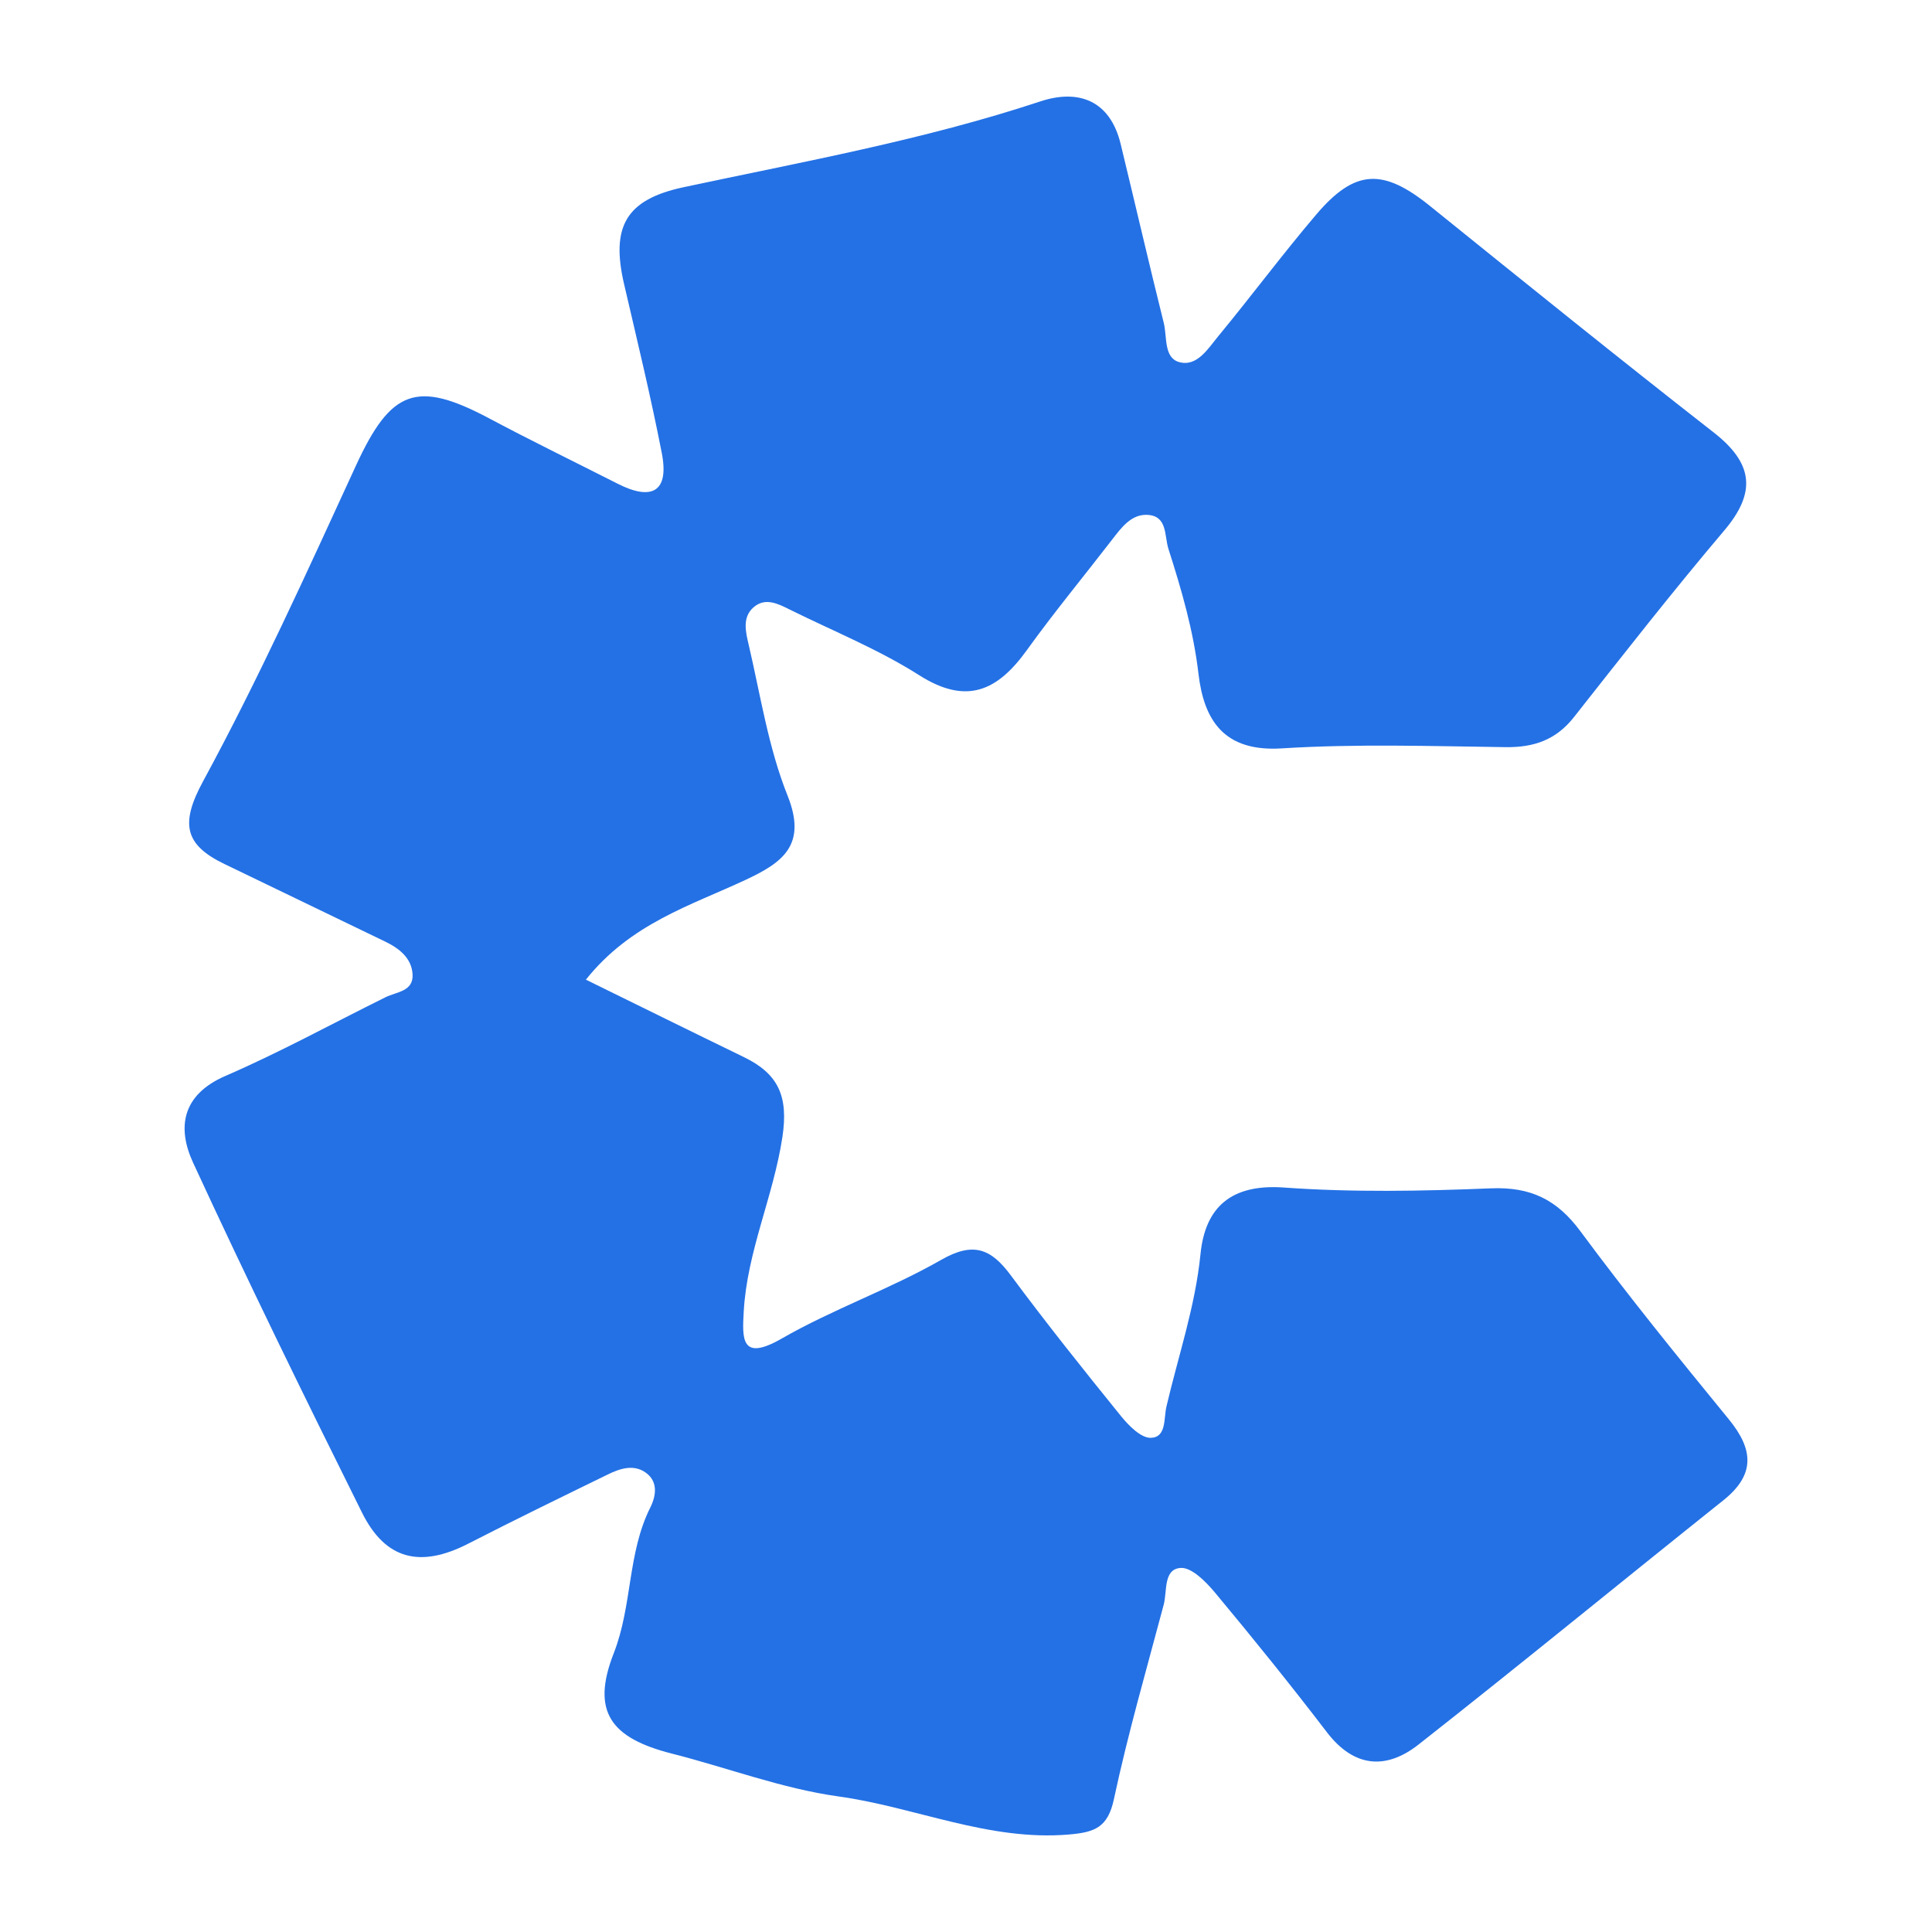 <?xml version="1.0" encoding="utf-8"?>
<!-- Generator: Adobe Illustrator 17.0.0, SVG Export Plug-In . SVG Version: 6.00 Build 0)  -->
<!DOCTYPE svg PUBLIC "-//W3C//DTD SVG 1.1//EN" "http://www.w3.org/Graphics/SVG/1.1/DTD/svg11.dtd">
<svg version="1.1" id="Layer_1" xmlns="http://www.w3.org/2000/svg" xmlns:xlink="http://www.w3.org/1999/xlink" x="0px" y="0px"
	 width="200px" height="200px" viewBox="0 0 200 200" enable-background="new 0 0 200 200" xml:space="preserve">
<rect x="-207.667" width="200" height="200"/>
<rect x="228.667" fill="#203F5B" width="200" height="200"/>
<g>
	<path fill="#2471E5" d="M60.652,101.414c5.767,2.829,11.048,5.44,16.347,8.012c3.556,1.726,4.643,4.022,3.993,8.3
		c-0.933,6.137-3.65,11.822-4,18.025c-0.159,2.818-0.306,5.249,3.934,2.814c5.308-3.05,11.188-5.104,16.503-8.144
		c3.335-1.908,5.158-1.166,7.214,1.608c3.668,4.948,7.516,9.765,11.392,14.553c0.804,0.993,2.081,2.294,3.102,2.261
		c1.629-0.052,1.321-1.994,1.615-3.251c1.225-5.243,2.98-10.334,3.523-15.774c0.484-4.846,3.169-7.278,8.639-6.885
		c7.112,0.511,14.296,0.372,21.432,0.083c4.084-0.165,6.817,1.146,9.248,4.432c4.921,6.651,10.146,13.083,15.384,19.492
		c2.546,3.116,2.746,5.72-0.585,8.377c-10.534,8.406-20.954,16.955-31.55,25.28c-3.332,2.618-6.663,2.411-9.486-1.28
		c-3.745-4.895-7.62-9.694-11.564-14.43c-0.942-1.131-2.432-2.652-3.574-2.575c-1.807,0.122-1.38,2.403-1.753,3.809
		c-1.777,6.693-3.708,13.355-5.153,20.121c-0.626,2.932-1.967,3.436-4.65,3.665c-8.319,0.71-15.875-2.831-23.862-3.94
		c-5.84-0.811-11.487-2.971-17.245-4.433c-6.321-1.606-8.394-4.335-6.019-10.398c1.935-4.94,1.406-10.335,3.779-15.073
		c0.604-1.206,0.851-2.724-0.529-3.657c-1.24-0.839-2.629-0.373-3.857,0.226c-4.829,2.357-9.662,4.709-14.443,7.162
		c-4.946,2.537-8.568,1.706-11.011-3.206c-5.975-12.01-11.877-24.061-17.493-36.24c-1.654-3.587-1.177-7.006,3.354-8.968
		c5.644-2.444,11.057-5.418,16.578-8.149c1.149-0.568,2.906-0.587,2.793-2.385c-0.107-1.686-1.392-2.675-2.846-3.378
		c-5.542-2.677-11.084-5.353-16.629-8.025c-4.136-1.993-4.59-4.179-2.213-8.561c5.765-10.624,10.763-21.675,15.82-32.668
		c3.611-7.85,6.255-8.913,13.777-4.915c4.402,2.34,8.886,4.525,13.332,6.781c3.5,1.776,5.349,0.867,4.56-3.178
		c-1.142-5.859-2.551-11.667-3.903-17.483c-1.391-5.984,0.204-8.765,6.155-10.037c12.384-2.647,24.854-4.886,36.927-8.882
		c3.899-1.291,7.216-0.165,8.325,4.415c1.494,6.17,2.926,12.354,4.46,18.514c0.356,1.43-0.011,3.59,1.574,4.049
		c1.86,0.539,3.011-1.393,4.075-2.682c3.433-4.159,6.653-8.496,10.147-12.601c4.013-4.713,6.922-4.778,11.771-0.865
		c9.743,7.861,19.485,15.727,29.354,23.431c4.054,3.165,4.487,6.158,1.107,10.148c-5.349,6.313-10.449,12.839-15.574,19.339
		c-1.853,2.35-4.141,3.136-7.066,3.097c-7.726-0.102-15.477-0.356-23.175,0.128c-5.98,0.377-8.055-2.906-8.621-7.732
		c-0.523-4.464-1.75-8.681-3.104-12.905c-0.442-1.378-0.08-3.444-2.203-3.538c-1.652-0.073-2.674,1.324-3.633,2.566
		c-2.94,3.812-6.011,7.53-8.822,11.435c-3.033,4.213-6.227,5.73-11.158,2.594c-4.199-2.671-8.896-4.563-13.379-6.785
		c-1.217-0.603-2.545-1.301-3.765-0.232c-1.184,1.037-0.802,2.559-0.505,3.83c1.228,5.252,2.046,10.689,4.032,15.651
		c2.069,5.171-0.573,6.962-4.369,8.738C71.473,93.751,65.281,95.602,60.652,101.414z"/>
</g>
</svg>
